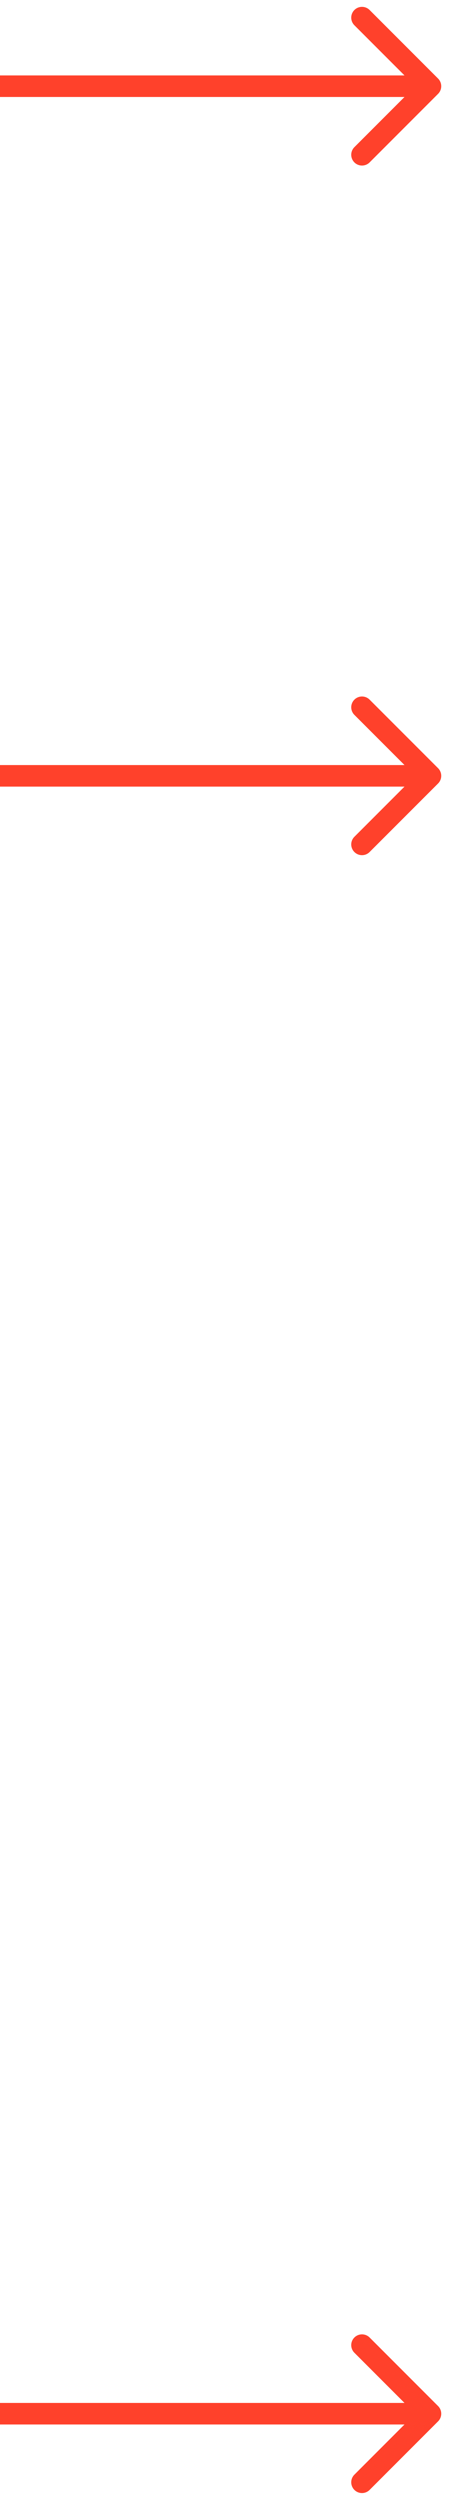 <?xml version="1.0" encoding="UTF-8"?> <svg xmlns="http://www.w3.org/2000/svg" width="21" height="116" viewBox="0 0 21 116" fill="none"><path d="M20.354 4.354C20.549 4.158 20.549 3.842 20.354 3.646L17.172 0.464C16.976 0.269 16.66 0.269 16.465 0.464C16.269 0.66 16.269 0.976 16.465 1.172L19.293 4L16.465 6.828C16.269 7.024 16.269 7.34 16.465 7.536C16.66 7.731 16.976 7.731 17.172 7.536L20.354 4.354ZM-4.37114e-08 4.5L20 4.5L20 3.5L4.37114e-08 3.5L-4.37114e-08 4.5Z" fill="#FF412B"></path><path d="M20.354 36.354C20.549 36.158 20.549 35.842 20.354 35.646L17.172 32.465C16.976 32.269 16.66 32.269 16.465 32.465C16.269 32.66 16.269 32.976 16.465 33.172L19.293 36L16.465 38.828C16.269 39.024 16.269 39.34 16.465 39.535C16.66 39.731 16.976 39.731 17.172 39.535L20.354 36.354ZM-4.37114e-08 36.5L20 36.5L20 35.5L4.37114e-08 35.5L-4.37114e-08 36.5Z" fill="#FF412B"></path><path d="M20.354 112.354C20.549 112.158 20.549 111.842 20.354 111.646L17.172 108.464C16.976 108.269 16.66 108.269 16.465 108.464C16.269 108.66 16.269 108.976 16.465 109.172L19.293 112L16.465 114.828C16.269 115.024 16.269 115.34 16.465 115.536C16.66 115.731 16.976 115.731 17.172 115.536L20.354 112.354ZM-4.37114e-08 112.5L20 112.5L20 111.5L4.37114e-08 111.5L-4.37114e-08 112.5Z" fill="#FF412B"></path></svg> 